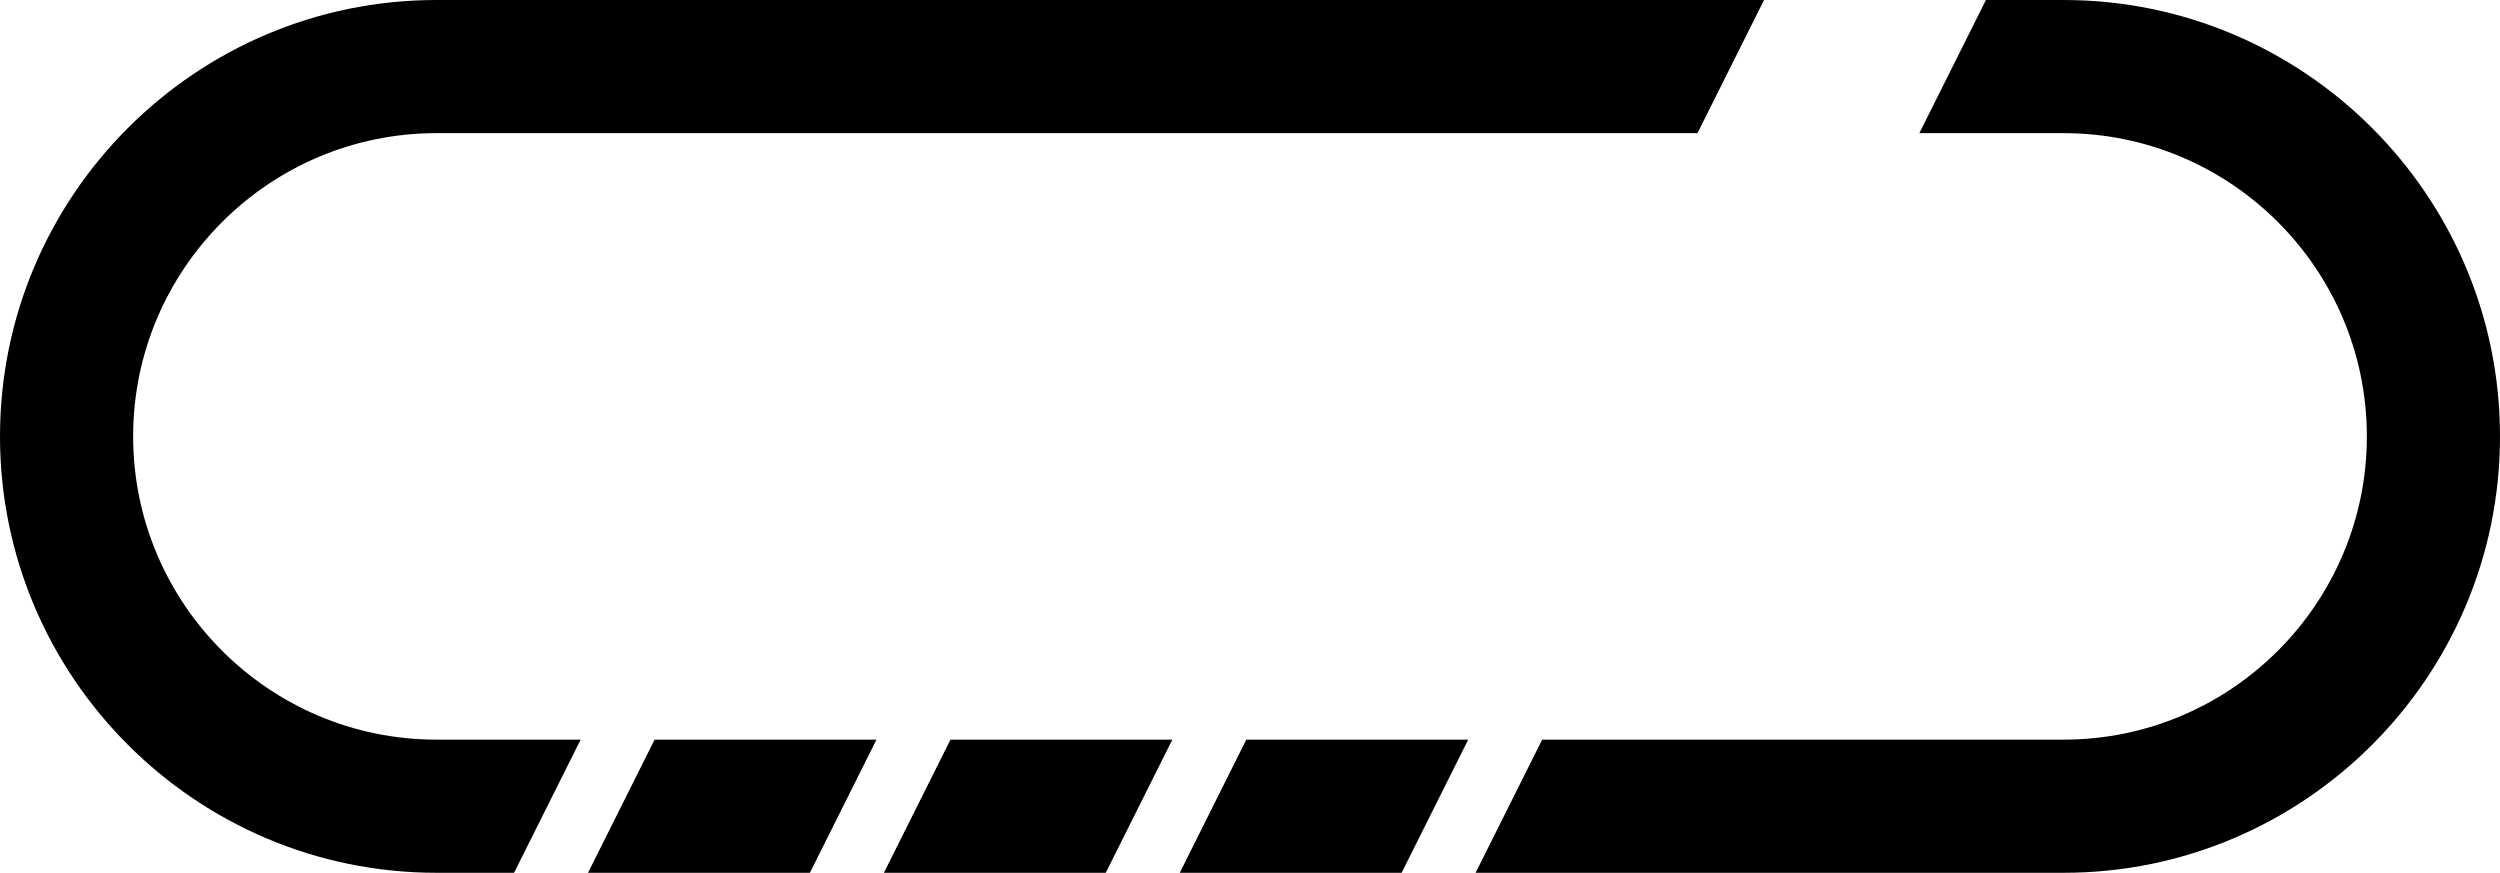 <svg viewBox="0 0 515.59 180" xmlns="http://www.w3.org/2000/svg" data-name="Layer 2" id="Layer_2">
  <g data-name="Layer 1" id="Layer_1-2">
    <g>
      <path d="m119.75,152.54h-29.75c-34.49,0-62.54-28.06-62.54-62.54s28.06-62.54,62.54-62.54h260.08l13.73-27.46H90C40.37,0,0,40.37,0,90s40.37,90,90,90h16.02l13.73-27.46Z"></path>
      <polygon points="167.03 180 180.76 152.54 135 152.54 121.27 180 167.03 180"></polygon>
      <polygon points="302.8 152.54 257.03 152.54 243.31 180 289.07 180 302.8 152.54"></polygon>
      <polygon points="241.78 152.54 196.02 152.54 182.29 180 228.05 180 241.78 152.54"></polygon>
      <path d="m425.59,0h-16.02l-13.73,27.46h29.75c34.49,0,62.54,28.06,62.54,62.54s-28.06,62.54-62.54,62.54h-107.54l-13.73,27.46h121.27c49.63,0,90-40.37,90-90S475.22,0,425.59,0Z"></path>
    </g>
  </g>
</svg>